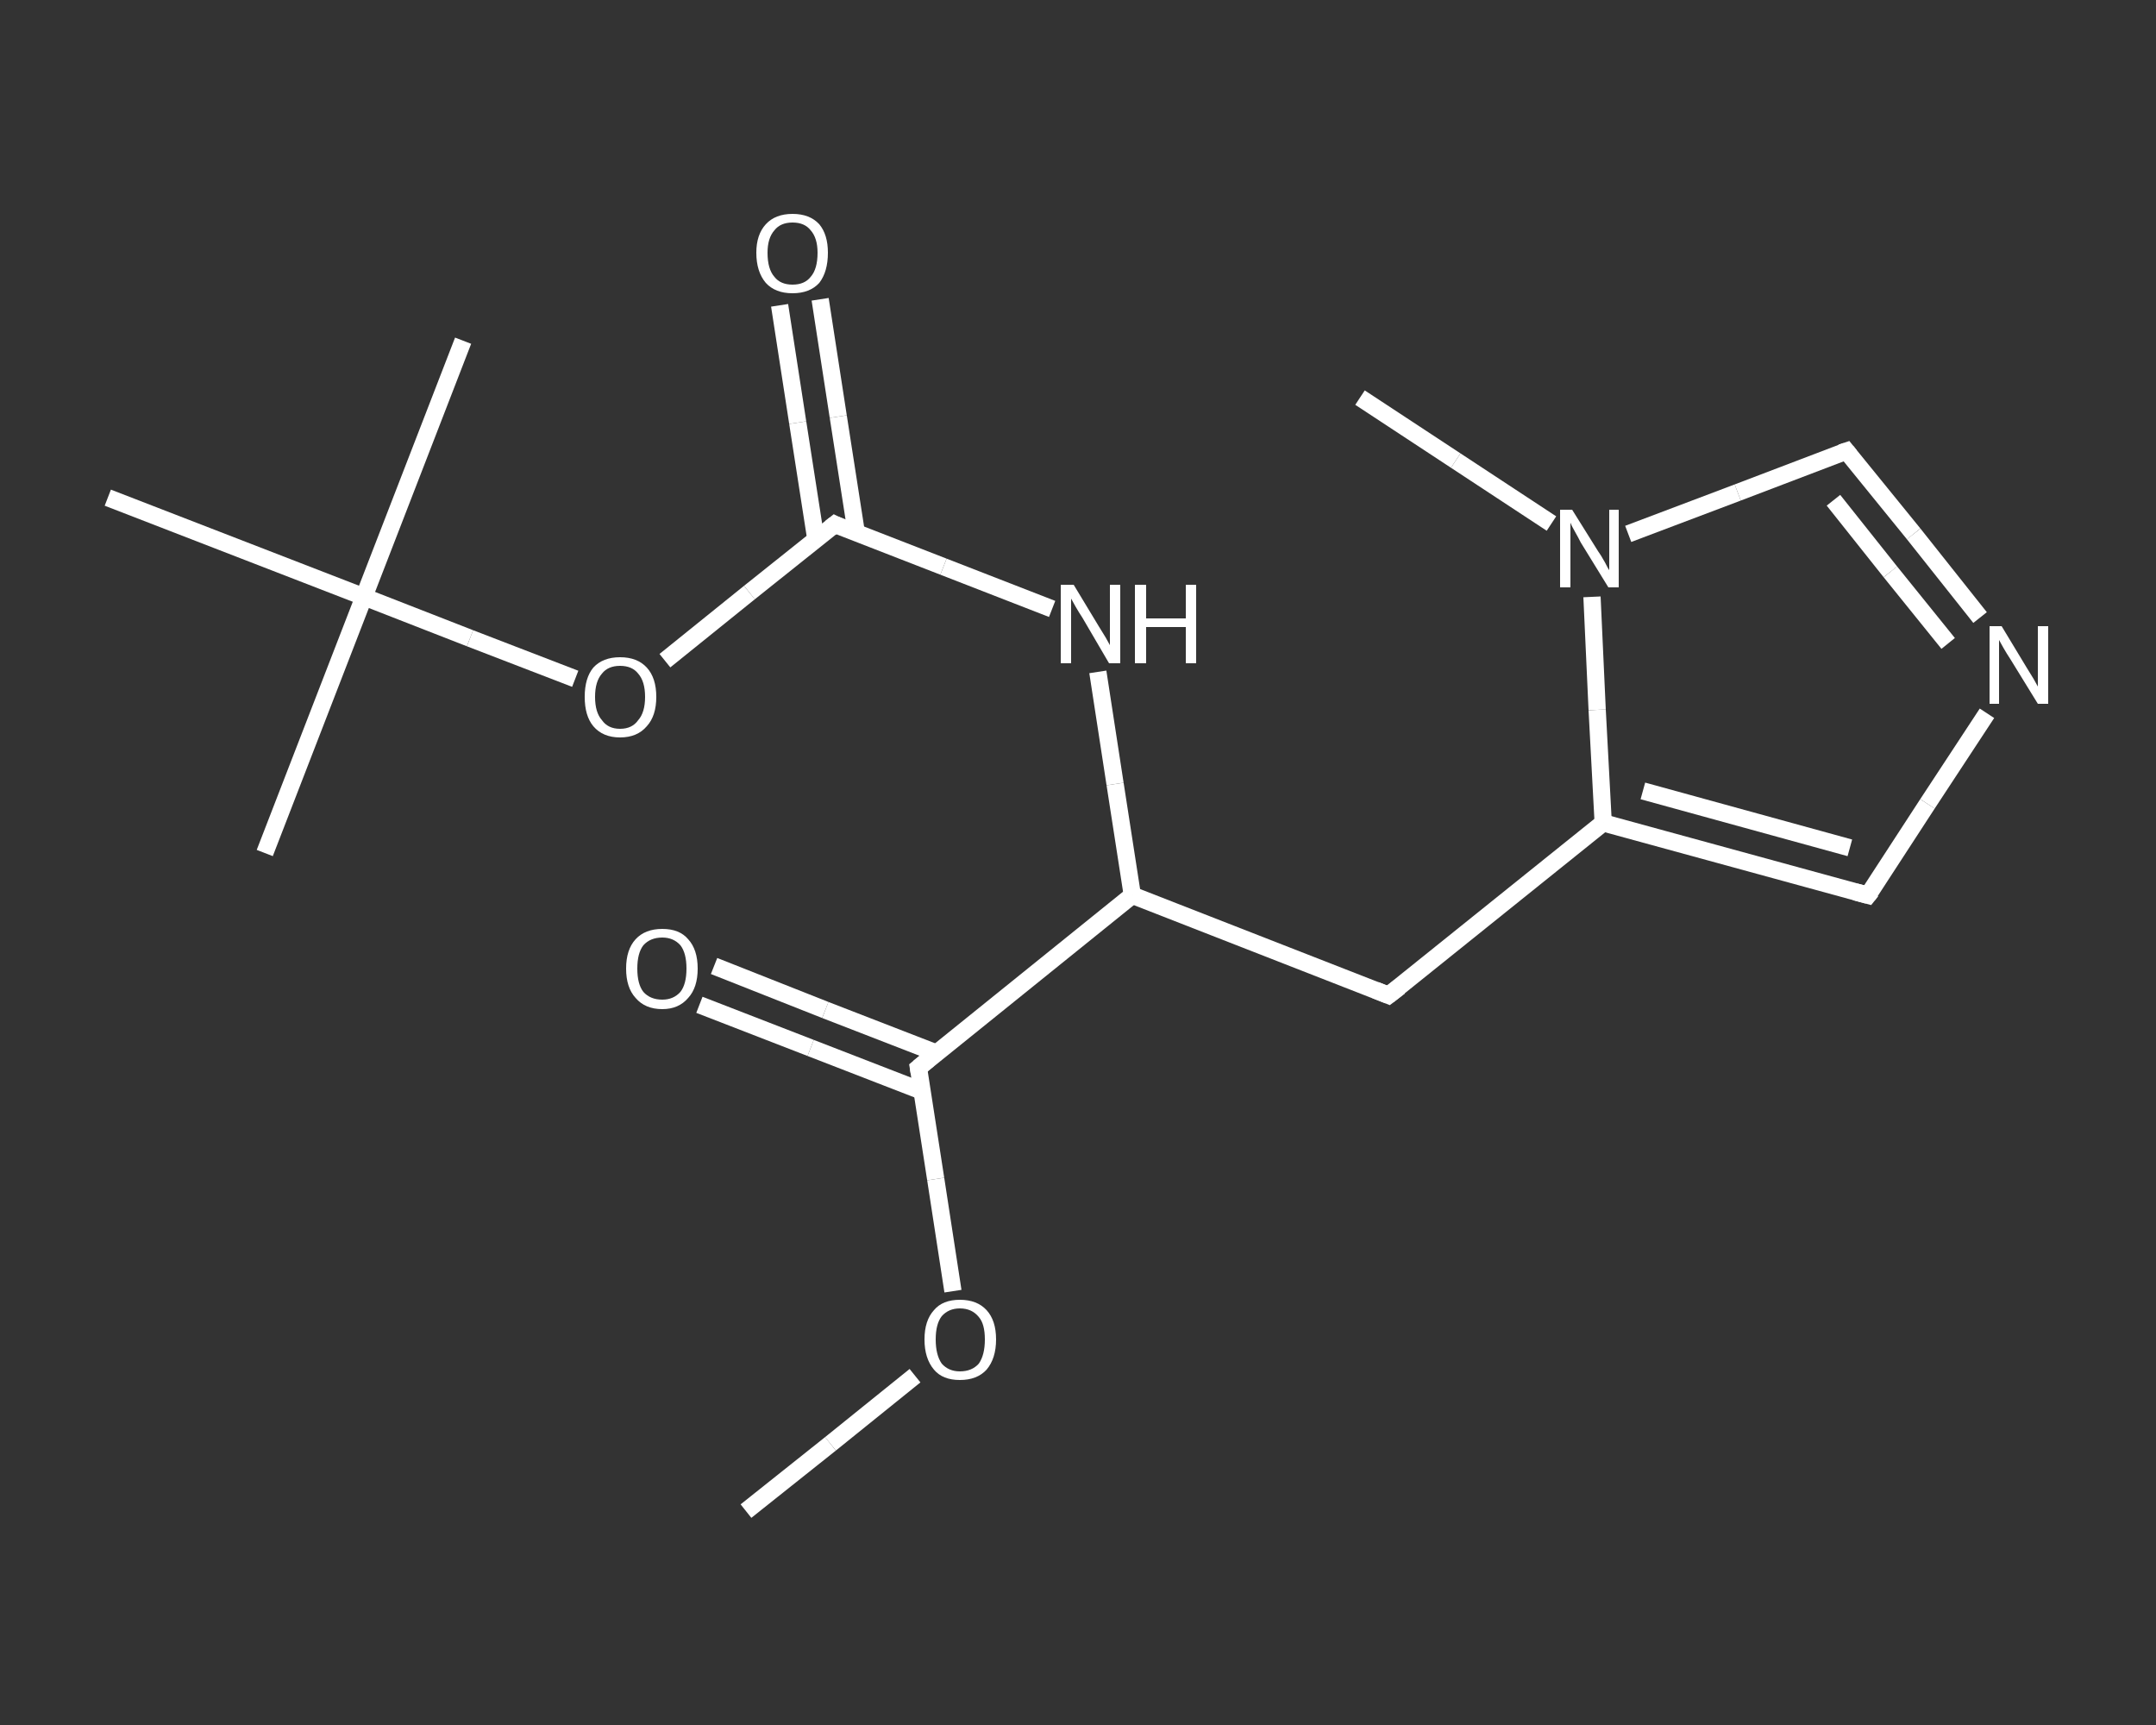 <?xml version='1.0' encoding='iso-8859-1'?>
<svg version='1.1' baseProfile='full'
              xmlns='http://www.w3.org/2000/svg'
                      xmlns:rdkit='http://www.rdkit.org/xml'
                      xmlns:xlink='http://www.w3.org/1999/xlink'
                  xml:space='preserve'
width='250px' height='200px' viewBox='0 0 250 200'>
<rect x="0" y="0" width="250" height="200" fill="#333333" stroke="none"/>
<!-- END OF HEADER -->
<rect style='opacity:1.0;fill:transparent;stroke:none' width='250.0' height='200.0' x='0.0' y='0.0'> </rect>
<path class='bond-0 atom-0 atom-1' d='M 86.5,175.2 L 96.3,167.4' style='fill:none;fill-rule:evenodd;stroke:#FFFFFF;stroke-width:2.0px;stroke-linecap:butt;stroke-linejoin:miter;stroke-opacity:1' />
<path class='bond-0 atom-0 atom-1' d='M 96.3,167.4 L 106.1,159.5' style='fill:none;fill-rule:evenodd;stroke:#FFFFFF;stroke-width:2.0px;stroke-linecap:butt;stroke-linejoin:miter;stroke-opacity:1' />
<path class='bond-1 atom-1 atom-2' d='M 110.5,149.7 L 108.5,136.7' style='fill:none;fill-rule:evenodd;stroke:#FFFFFF;stroke-width:2.0px;stroke-linecap:butt;stroke-linejoin:miter;stroke-opacity:1' />
<path class='bond-1 atom-1 atom-2' d='M 108.5,136.7 L 106.5,123.8' style='fill:none;fill-rule:evenodd;stroke:#FFFFFF;stroke-width:2.0px;stroke-linecap:butt;stroke-linejoin:miter;stroke-opacity:1' />
<path class='bond-2 atom-2 atom-3' d='M 108.6,122.1 L 95.7,117.1' style='fill:none;fill-rule:evenodd;stroke:#FFFFFF;stroke-width:2.0px;stroke-linecap:butt;stroke-linejoin:miter;stroke-opacity:1' />
<path class='bond-2 atom-2 atom-3' d='M 95.7,117.1 L 82.8,112.0' style='fill:none;fill-rule:evenodd;stroke:#FFFFFF;stroke-width:2.0px;stroke-linecap:butt;stroke-linejoin:miter;stroke-opacity:1' />
<path class='bond-2 atom-2 atom-3' d='M 106.9,126.5 L 94.0,121.5' style='fill:none;fill-rule:evenodd;stroke:#FFFFFF;stroke-width:2.0px;stroke-linecap:butt;stroke-linejoin:miter;stroke-opacity:1' />
<path class='bond-2 atom-2 atom-3' d='M 94.0,121.5 L 81.1,116.5' style='fill:none;fill-rule:evenodd;stroke:#FFFFFF;stroke-width:2.0px;stroke-linecap:butt;stroke-linejoin:miter;stroke-opacity:1' />
<path class='bond-3 atom-2 atom-4' d='M 106.5,123.8 L 131.3,103.8' style='fill:none;fill-rule:evenodd;stroke:#FFFFFF;stroke-width:2.0px;stroke-linecap:butt;stroke-linejoin:miter;stroke-opacity:1' />
<path class='bond-4 atom-4 atom-5' d='M 131.3,103.8 L 161.0,115.4' style='fill:none;fill-rule:evenodd;stroke:#FFFFFF;stroke-width:2.0px;stroke-linecap:butt;stroke-linejoin:miter;stroke-opacity:1' />
<path class='bond-5 atom-5 atom-6' d='M 161.0,115.4 L 185.9,95.4' style='fill:none;fill-rule:evenodd;stroke:#FFFFFF;stroke-width:2.0px;stroke-linecap:butt;stroke-linejoin:miter;stroke-opacity:1' />
<path class='bond-6 atom-6 atom-7' d='M 185.9,95.4 L 216.6,103.8' style='fill:none;fill-rule:evenodd;stroke:#FFFFFF;stroke-width:2.0px;stroke-linecap:butt;stroke-linejoin:miter;stroke-opacity:1' />
<path class='bond-6 atom-6 atom-7' d='M 190.5,91.7 L 214.5,98.3' style='fill:none;fill-rule:evenodd;stroke:#FFFFFF;stroke-width:2.0px;stroke-linecap:butt;stroke-linejoin:miter;stroke-opacity:1' />
<path class='bond-7 atom-7 atom-8' d='M 216.6,103.8 L 223.5,93.2' style='fill:none;fill-rule:evenodd;stroke:#FFFFFF;stroke-width:2.0px;stroke-linecap:butt;stroke-linejoin:miter;stroke-opacity:1' />
<path class='bond-7 atom-7 atom-8' d='M 223.5,93.2 L 230.4,82.7' style='fill:none;fill-rule:evenodd;stroke:#FFFFFF;stroke-width:2.0px;stroke-linecap:butt;stroke-linejoin:miter;stroke-opacity:1' />
<path class='bond-8 atom-8 atom-9' d='M 229.6,71.6 L 221.9,61.9' style='fill:none;fill-rule:evenodd;stroke:#FFFFFF;stroke-width:2.0px;stroke-linecap:butt;stroke-linejoin:miter;stroke-opacity:1' />
<path class='bond-8 atom-8 atom-9' d='M 221.9,61.9 L 214.1,52.3' style='fill:none;fill-rule:evenodd;stroke:#FFFFFF;stroke-width:2.0px;stroke-linecap:butt;stroke-linejoin:miter;stroke-opacity:1' />
<path class='bond-8 atom-8 atom-9' d='M 225.9,74.6 L 219.2,66.3' style='fill:none;fill-rule:evenodd;stroke:#FFFFFF;stroke-width:2.0px;stroke-linecap:butt;stroke-linejoin:miter;stroke-opacity:1' />
<path class='bond-8 atom-8 atom-9' d='M 219.2,66.3 L 212.6,58.0' style='fill:none;fill-rule:evenodd;stroke:#FFFFFF;stroke-width:2.0px;stroke-linecap:butt;stroke-linejoin:miter;stroke-opacity:1' />
<path class='bond-9 atom-9 atom-10' d='M 214.1,52.3 L 201.5,57.1' style='fill:none;fill-rule:evenodd;stroke:#FFFFFF;stroke-width:2.0px;stroke-linecap:butt;stroke-linejoin:miter;stroke-opacity:1' />
<path class='bond-9 atom-9 atom-10' d='M 201.5,57.1 L 188.8,61.9' style='fill:none;fill-rule:evenodd;stroke:#FFFFFF;stroke-width:2.0px;stroke-linecap:butt;stroke-linejoin:miter;stroke-opacity:1' />
<path class='bond-10 atom-10 atom-11' d='M 179.9,60.7 L 168.8,53.4' style='fill:none;fill-rule:evenodd;stroke:#FFFFFF;stroke-width:2.0px;stroke-linecap:butt;stroke-linejoin:miter;stroke-opacity:1' />
<path class='bond-10 atom-10 atom-11' d='M 168.8,53.4 L 157.7,46.1' style='fill:none;fill-rule:evenodd;stroke:#FFFFFF;stroke-width:2.0px;stroke-linecap:butt;stroke-linejoin:miter;stroke-opacity:1' />
<path class='bond-11 atom-4 atom-12' d='M 131.3,103.8 L 129.3,90.9' style='fill:none;fill-rule:evenodd;stroke:#FFFFFF;stroke-width:2.0px;stroke-linecap:butt;stroke-linejoin:miter;stroke-opacity:1' />
<path class='bond-11 atom-4 atom-12' d='M 129.3,90.9 L 127.3,77.9' style='fill:none;fill-rule:evenodd;stroke:#FFFFFF;stroke-width:2.0px;stroke-linecap:butt;stroke-linejoin:miter;stroke-opacity:1' />
<path class='bond-12 atom-12 atom-13' d='M 122.0,70.6 L 109.4,65.7' style='fill:none;fill-rule:evenodd;stroke:#FFFFFF;stroke-width:2.0px;stroke-linecap:butt;stroke-linejoin:miter;stroke-opacity:1' />
<path class='bond-12 atom-12 atom-13' d='M 109.4,65.7 L 96.8,60.8' style='fill:none;fill-rule:evenodd;stroke:#FFFFFF;stroke-width:2.0px;stroke-linecap:butt;stroke-linejoin:miter;stroke-opacity:1' />
<path class='bond-13 atom-13 atom-14' d='M 99.3,61.8 L 97.2,48.3' style='fill:none;fill-rule:evenodd;stroke:#FFFFFF;stroke-width:2.0px;stroke-linecap:butt;stroke-linejoin:miter;stroke-opacity:1' />
<path class='bond-13 atom-13 atom-14' d='M 97.2,48.3 L 95.1,34.7' style='fill:none;fill-rule:evenodd;stroke:#FFFFFF;stroke-width:2.0px;stroke-linecap:butt;stroke-linejoin:miter;stroke-opacity:1' />
<path class='bond-13 atom-13 atom-14' d='M 94.6,62.5 L 92.5,49.0' style='fill:none;fill-rule:evenodd;stroke:#FFFFFF;stroke-width:2.0px;stroke-linecap:butt;stroke-linejoin:miter;stroke-opacity:1' />
<path class='bond-13 atom-13 atom-14' d='M 92.5,49.0 L 90.4,35.4' style='fill:none;fill-rule:evenodd;stroke:#FFFFFF;stroke-width:2.0px;stroke-linecap:butt;stroke-linejoin:miter;stroke-opacity:1' />
<path class='bond-14 atom-13 atom-15' d='M 96.8,60.8 L 86.9,68.7' style='fill:none;fill-rule:evenodd;stroke:#FFFFFF;stroke-width:2.0px;stroke-linecap:butt;stroke-linejoin:miter;stroke-opacity:1' />
<path class='bond-14 atom-13 atom-15' d='M 86.9,68.7 L 77.1,76.6' style='fill:none;fill-rule:evenodd;stroke:#FFFFFF;stroke-width:2.0px;stroke-linecap:butt;stroke-linejoin:miter;stroke-opacity:1' />
<path class='bond-15 atom-15 atom-16' d='M 66.7,78.7 L 54.5,74.0' style='fill:none;fill-rule:evenodd;stroke:#FFFFFF;stroke-width:2.0px;stroke-linecap:butt;stroke-linejoin:miter;stroke-opacity:1' />
<path class='bond-15 atom-15 atom-16' d='M 54.5,74.0 L 42.2,69.2' style='fill:none;fill-rule:evenodd;stroke:#FFFFFF;stroke-width:2.0px;stroke-linecap:butt;stroke-linejoin:miter;stroke-opacity:1' />
<path class='bond-16 atom-16 atom-17' d='M 42.2,69.2 L 30.7,98.9' style='fill:none;fill-rule:evenodd;stroke:#FFFFFF;stroke-width:2.0px;stroke-linecap:butt;stroke-linejoin:miter;stroke-opacity:1' />
<path class='bond-17 atom-16 atom-18' d='M 42.2,69.2 L 53.7,39.5' style='fill:none;fill-rule:evenodd;stroke:#FFFFFF;stroke-width:2.0px;stroke-linecap:butt;stroke-linejoin:miter;stroke-opacity:1' />
<path class='bond-18 atom-16 atom-19' d='M 42.2,69.2 L 12.5,57.7' style='fill:none;fill-rule:evenodd;stroke:#FFFFFF;stroke-width:2.0px;stroke-linecap:butt;stroke-linejoin:miter;stroke-opacity:1' />
<path class='bond-19 atom-10 atom-6' d='M 184.6,69.2 L 185.2,82.3' style='fill:none;fill-rule:evenodd;stroke:#FFFFFF;stroke-width:2.0px;stroke-linecap:butt;stroke-linejoin:miter;stroke-opacity:1' />
<path class='bond-19 atom-10 atom-6' d='M 185.2,82.3 L 185.9,95.4' style='fill:none;fill-rule:evenodd;stroke:#FFFFFF;stroke-width:2.0px;stroke-linecap:butt;stroke-linejoin:miter;stroke-opacity:1' />
<path d='M 106.6,124.4 L 106.5,123.8 L 107.7,122.8' style='fill:none;stroke:#FFFFFF;stroke-width:2.0px;stroke-linecap:butt;stroke-linejoin:miter;stroke-opacity:1;' />
<path d='M 159.5,114.8 L 161.0,115.4 L 162.3,114.4' style='fill:none;stroke:#FFFFFF;stroke-width:2.0px;stroke-linecap:butt;stroke-linejoin:miter;stroke-opacity:1;' />
<path d='M 215.1,103.4 L 216.6,103.8 L 217.0,103.3' style='fill:none;stroke:#FFFFFF;stroke-width:2.0px;stroke-linecap:butt;stroke-linejoin:miter;stroke-opacity:1;' />
<path d='M 214.5,52.8 L 214.1,52.3 L 213.5,52.5' style='fill:none;stroke:#FFFFFF;stroke-width:2.0px;stroke-linecap:butt;stroke-linejoin:miter;stroke-opacity:1;' />
<path d='M 97.4,61.1 L 96.8,60.8 L 96.3,61.2' style='fill:none;stroke:#FFFFFF;stroke-width:2.0px;stroke-linecap:butt;stroke-linejoin:miter;stroke-opacity:1;' />
<path class='atom-1' d='M 107.2 155.3
Q 107.2 153.1, 108.3 151.9
Q 109.3 150.7, 111.3 150.7
Q 113.3 150.7, 114.4 151.9
Q 115.5 153.1, 115.5 155.3
Q 115.5 157.5, 114.4 158.8
Q 113.3 160.0, 111.3 160.0
Q 109.3 160.0, 108.3 158.8
Q 107.2 157.5, 107.2 155.3
M 111.3 159.0
Q 112.7 159.0, 113.5 158.1
Q 114.2 157.1, 114.2 155.3
Q 114.2 153.5, 113.5 152.7
Q 112.7 151.7, 111.3 151.7
Q 110.0 151.7, 109.2 152.6
Q 108.5 153.5, 108.5 155.3
Q 108.5 157.1, 109.2 158.1
Q 110.0 159.0, 111.3 159.0
' fill='#FFFFFF'/>
<path class='atom-3' d='M 72.6 112.3
Q 72.6 110.1, 73.7 108.9
Q 74.8 107.7, 76.8 107.7
Q 78.8 107.7, 79.8 108.9
Q 80.9 110.1, 80.9 112.3
Q 80.9 114.5, 79.8 115.7
Q 78.7 117.0, 76.8 117.0
Q 74.8 117.0, 73.7 115.7
Q 72.6 114.5, 72.6 112.3
M 76.8 115.9
Q 78.1 115.9, 78.9 115.0
Q 79.6 114.1, 79.6 112.3
Q 79.6 110.5, 78.9 109.6
Q 78.1 108.7, 76.8 108.7
Q 75.4 108.7, 74.6 109.6
Q 73.9 110.5, 73.9 112.3
Q 73.9 114.1, 74.6 115.0
Q 75.4 115.9, 76.8 115.9
' fill='#FFFFFF'/>
<path class='atom-8' d='M 232.1 72.6
L 235.0 77.4
Q 235.3 77.9, 235.8 78.7
Q 236.3 79.6, 236.3 79.6
L 236.3 72.6
L 237.5 72.6
L 237.5 81.6
L 236.3 81.6
L 233.1 76.4
Q 232.7 75.8, 232.3 75.1
Q 231.9 74.4, 231.8 74.2
L 231.8 81.6
L 230.7 81.6
L 230.7 72.6
L 232.1 72.6
' fill='#FFFFFF'/>
<path class='atom-10' d='M 182.3 59.1
L 185.3 63.9
Q 185.6 64.3, 186.1 65.2
Q 186.5 66.0, 186.6 66.1
L 186.6 59.1
L 187.7 59.1
L 187.7 68.1
L 186.5 68.1
L 183.3 62.9
Q 183.0 62.3, 182.6 61.6
Q 182.2 60.9, 182.1 60.6
L 182.1 68.1
L 180.9 68.1
L 180.9 59.1
L 182.3 59.1
' fill='#FFFFFF'/>
<path class='atom-12' d='M 124.5 67.8
L 127.4 72.6
Q 127.7 73.1, 128.2 73.9
Q 128.7 74.8, 128.7 74.8
L 128.7 67.8
L 129.9 67.8
L 129.9 76.9
L 128.6 76.9
L 125.5 71.6
Q 125.1 71.0, 124.7 70.3
Q 124.3 69.6, 124.2 69.4
L 124.2 76.9
L 123.0 76.9
L 123.0 67.8
L 124.5 67.8
' fill='#FFFFFF'/>
<path class='atom-12' d='M 131.6 67.8
L 132.9 67.8
L 132.9 71.7
L 137.5 71.7
L 137.5 67.8
L 138.7 67.8
L 138.7 76.9
L 137.5 76.9
L 137.5 72.7
L 132.9 72.7
L 132.9 76.9
L 131.6 76.9
L 131.6 67.8
' fill='#FFFFFF'/>
<path class='atom-14' d='M 87.7 29.3
Q 87.7 27.2, 88.8 26.0
Q 89.9 24.8, 91.9 24.8
Q 93.9 24.8, 95.0 26.0
Q 96.0 27.2, 96.0 29.3
Q 96.0 31.5, 95.0 32.8
Q 93.9 34.0, 91.9 34.0
Q 89.9 34.0, 88.8 32.8
Q 87.7 31.5, 87.7 29.3
M 91.9 33.0
Q 93.3 33.0, 94.0 32.1
Q 94.8 31.2, 94.8 29.3
Q 94.8 27.6, 94.0 26.7
Q 93.3 25.8, 91.9 25.8
Q 90.5 25.8, 89.8 26.7
Q 89.0 27.6, 89.0 29.3
Q 89.0 31.2, 89.8 32.1
Q 90.5 33.0, 91.9 33.0
' fill='#FFFFFF'/>
<path class='atom-15' d='M 67.8 80.8
Q 67.8 78.6, 68.8 77.4
Q 69.9 76.2, 71.9 76.2
Q 73.9 76.2, 75.0 77.4
Q 76.1 78.6, 76.1 80.8
Q 76.1 83.0, 75.0 84.2
Q 73.9 85.5, 71.9 85.5
Q 69.9 85.5, 68.8 84.2
Q 67.8 83.0, 67.8 80.8
M 71.9 84.5
Q 73.3 84.5, 74.0 83.5
Q 74.8 82.6, 74.8 80.8
Q 74.8 79.0, 74.0 78.1
Q 73.3 77.2, 71.9 77.2
Q 70.5 77.2, 69.8 78.1
Q 69.0 79.0, 69.0 80.8
Q 69.0 82.6, 69.8 83.5
Q 70.5 84.5, 71.9 84.5
' fill='#FFFFFF'/>
</svg>
